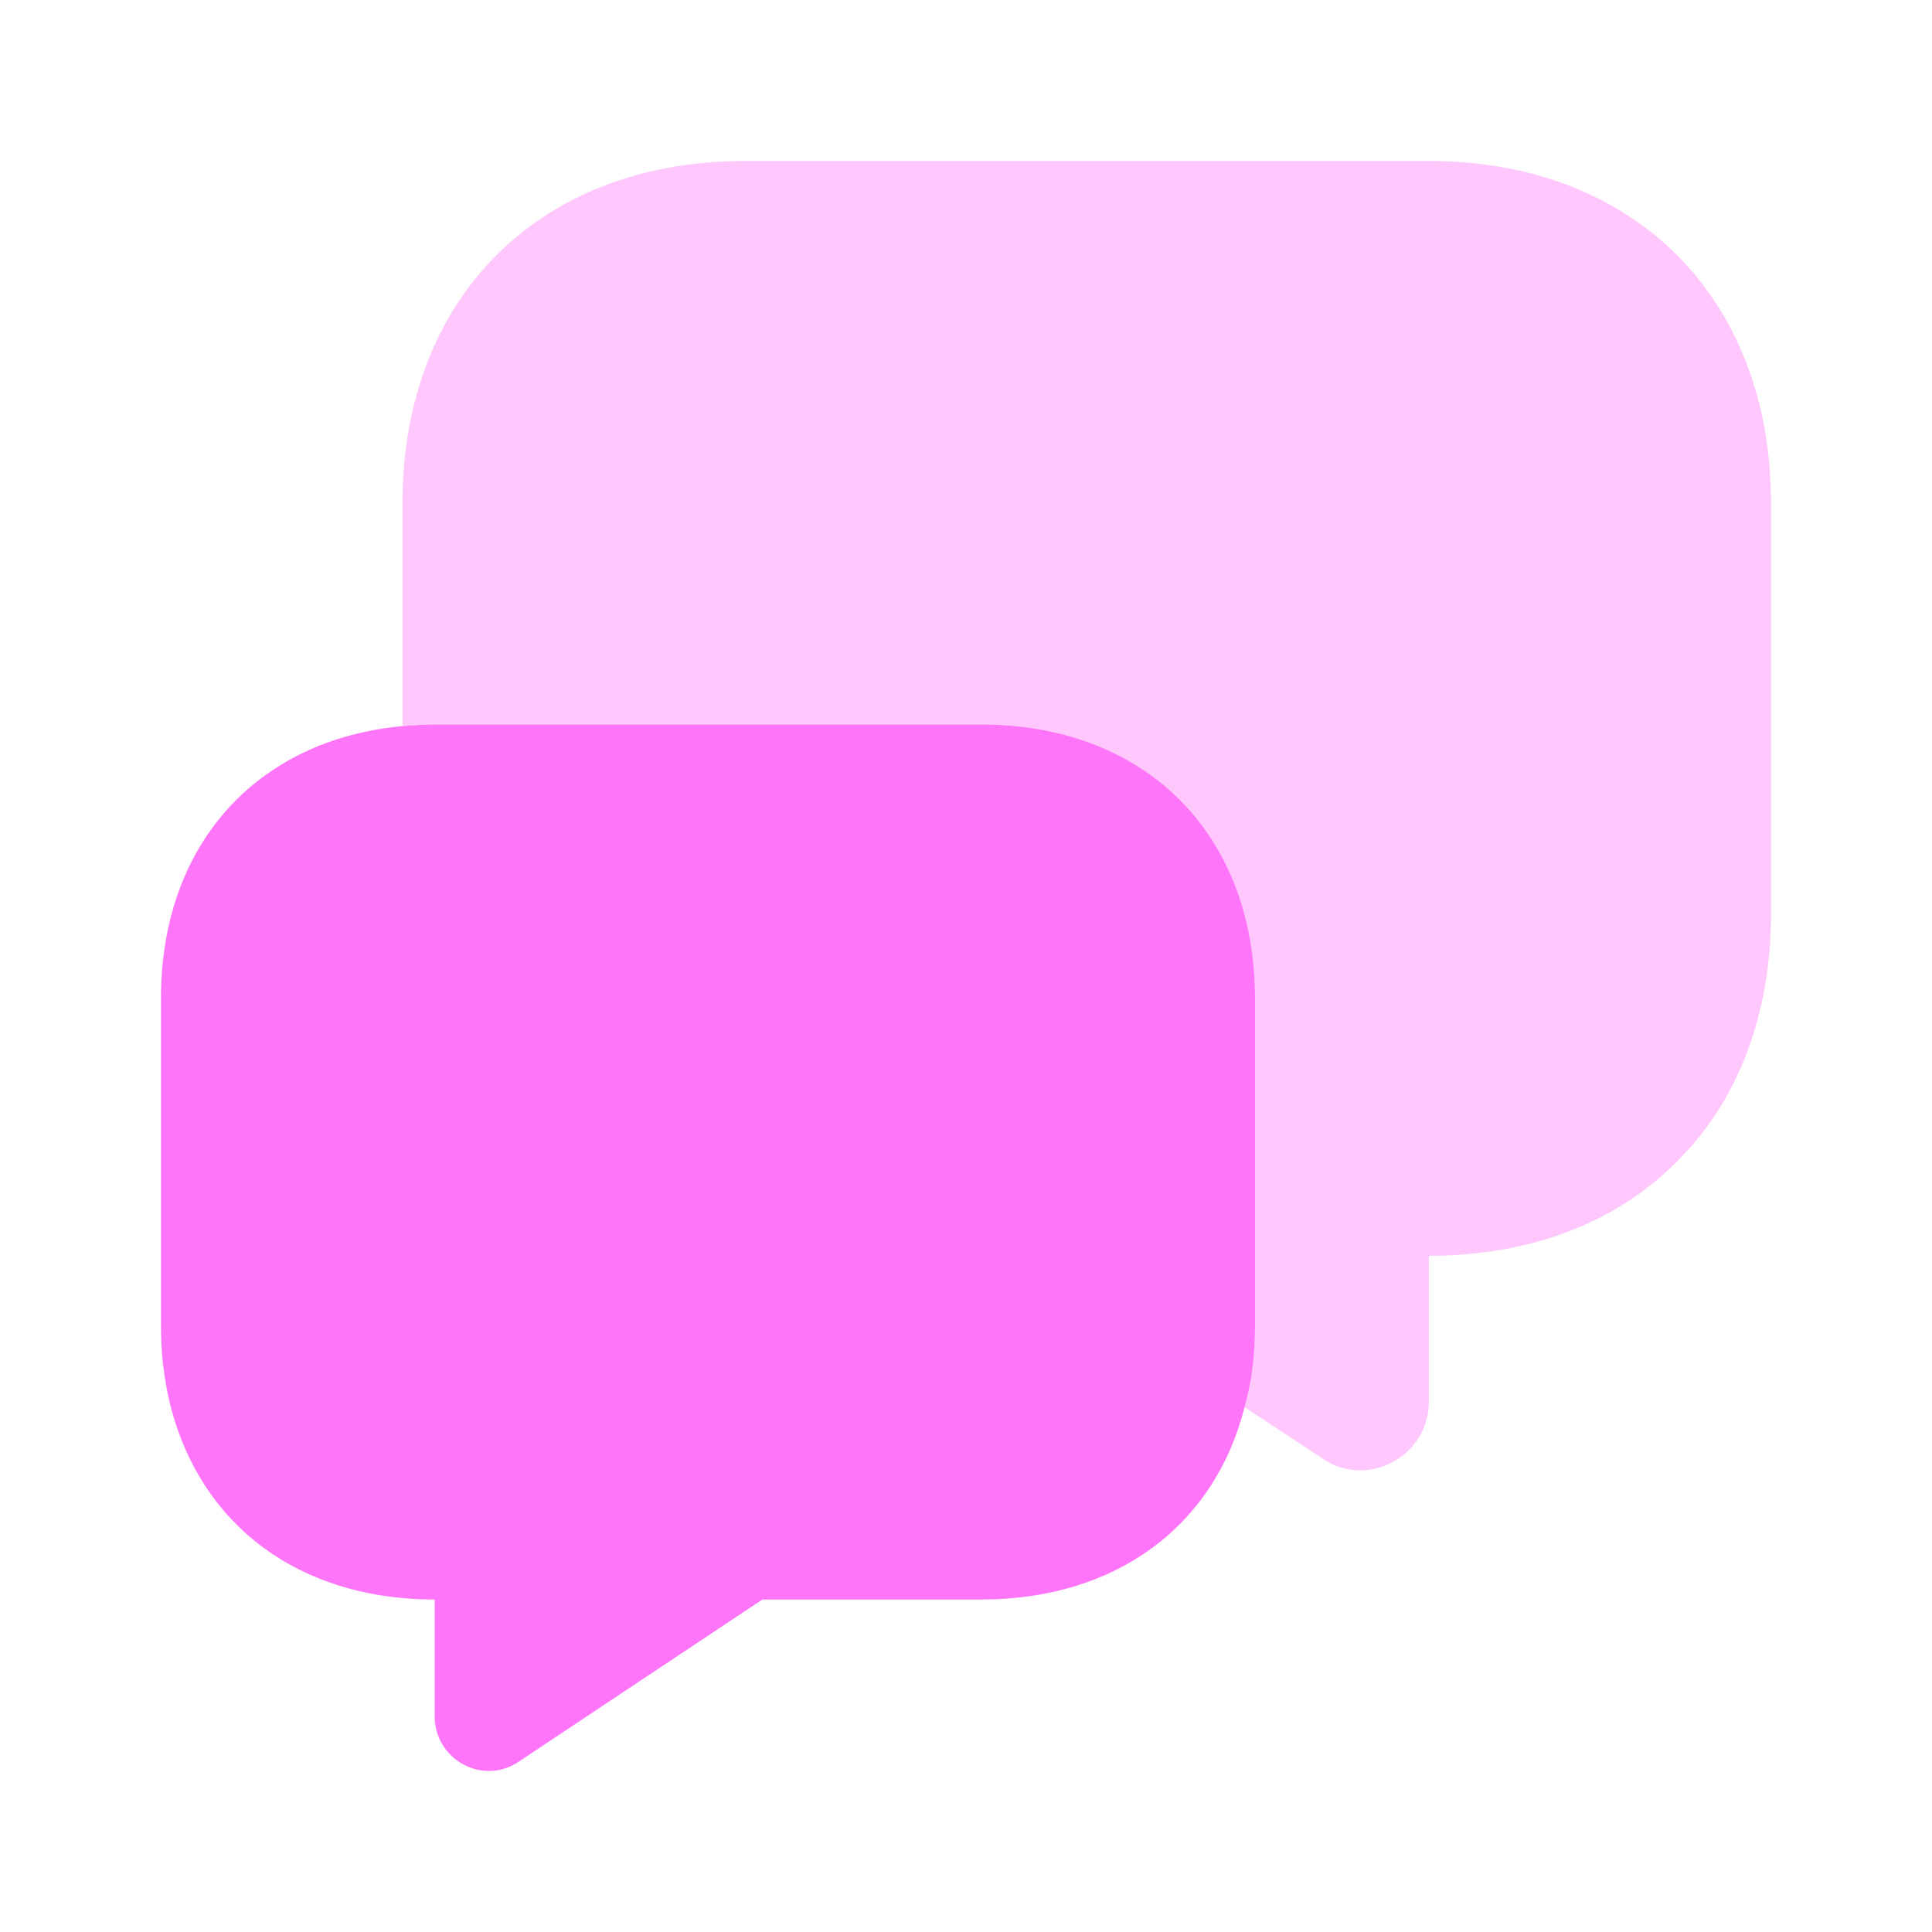 <svg width="46" height="46" viewBox="0 0 46 46" fill="none" xmlns="http://www.w3.org/2000/svg">
<path opacity="0.4" d="M42.167 11.979V21.754C42.167 24.188 41.362 26.239 39.924 27.658C38.506 29.095 36.455 29.9 34.021 29.9V33.369C34.021 34.673 32.564 35.459 31.491 34.73L29.632 33.504C29.804 32.909 29.881 32.258 29.881 31.568V23.767C29.881 19.857 27.274 17.25 23.364 17.25H10.35C10.082 17.25 9.832 17.269 9.583 17.288V11.979C9.583 7.092 12.842 3.833 17.729 3.833H34.021C38.908 3.833 42.167 7.092 42.167 11.979Z" fill="#FF75F9"/>
<path d="M29.881 23.767V31.567C29.881 32.257 29.804 32.909 29.632 33.503C28.922 36.321 26.584 38.084 23.364 38.084H18.151L12.362 41.937C11.5 42.531 10.35 41.898 10.35 40.863V38.084C8.395 38.084 6.766 37.432 5.635 36.302C4.485 35.152 3.833 33.522 3.833 31.567V23.767C3.833 20.125 6.095 17.614 9.583 17.288C9.832 17.269 10.082 17.25 10.35 17.25H23.364C27.274 17.25 29.881 19.857 29.881 23.767Z" fill="#FF75F9"/>
</svg>
